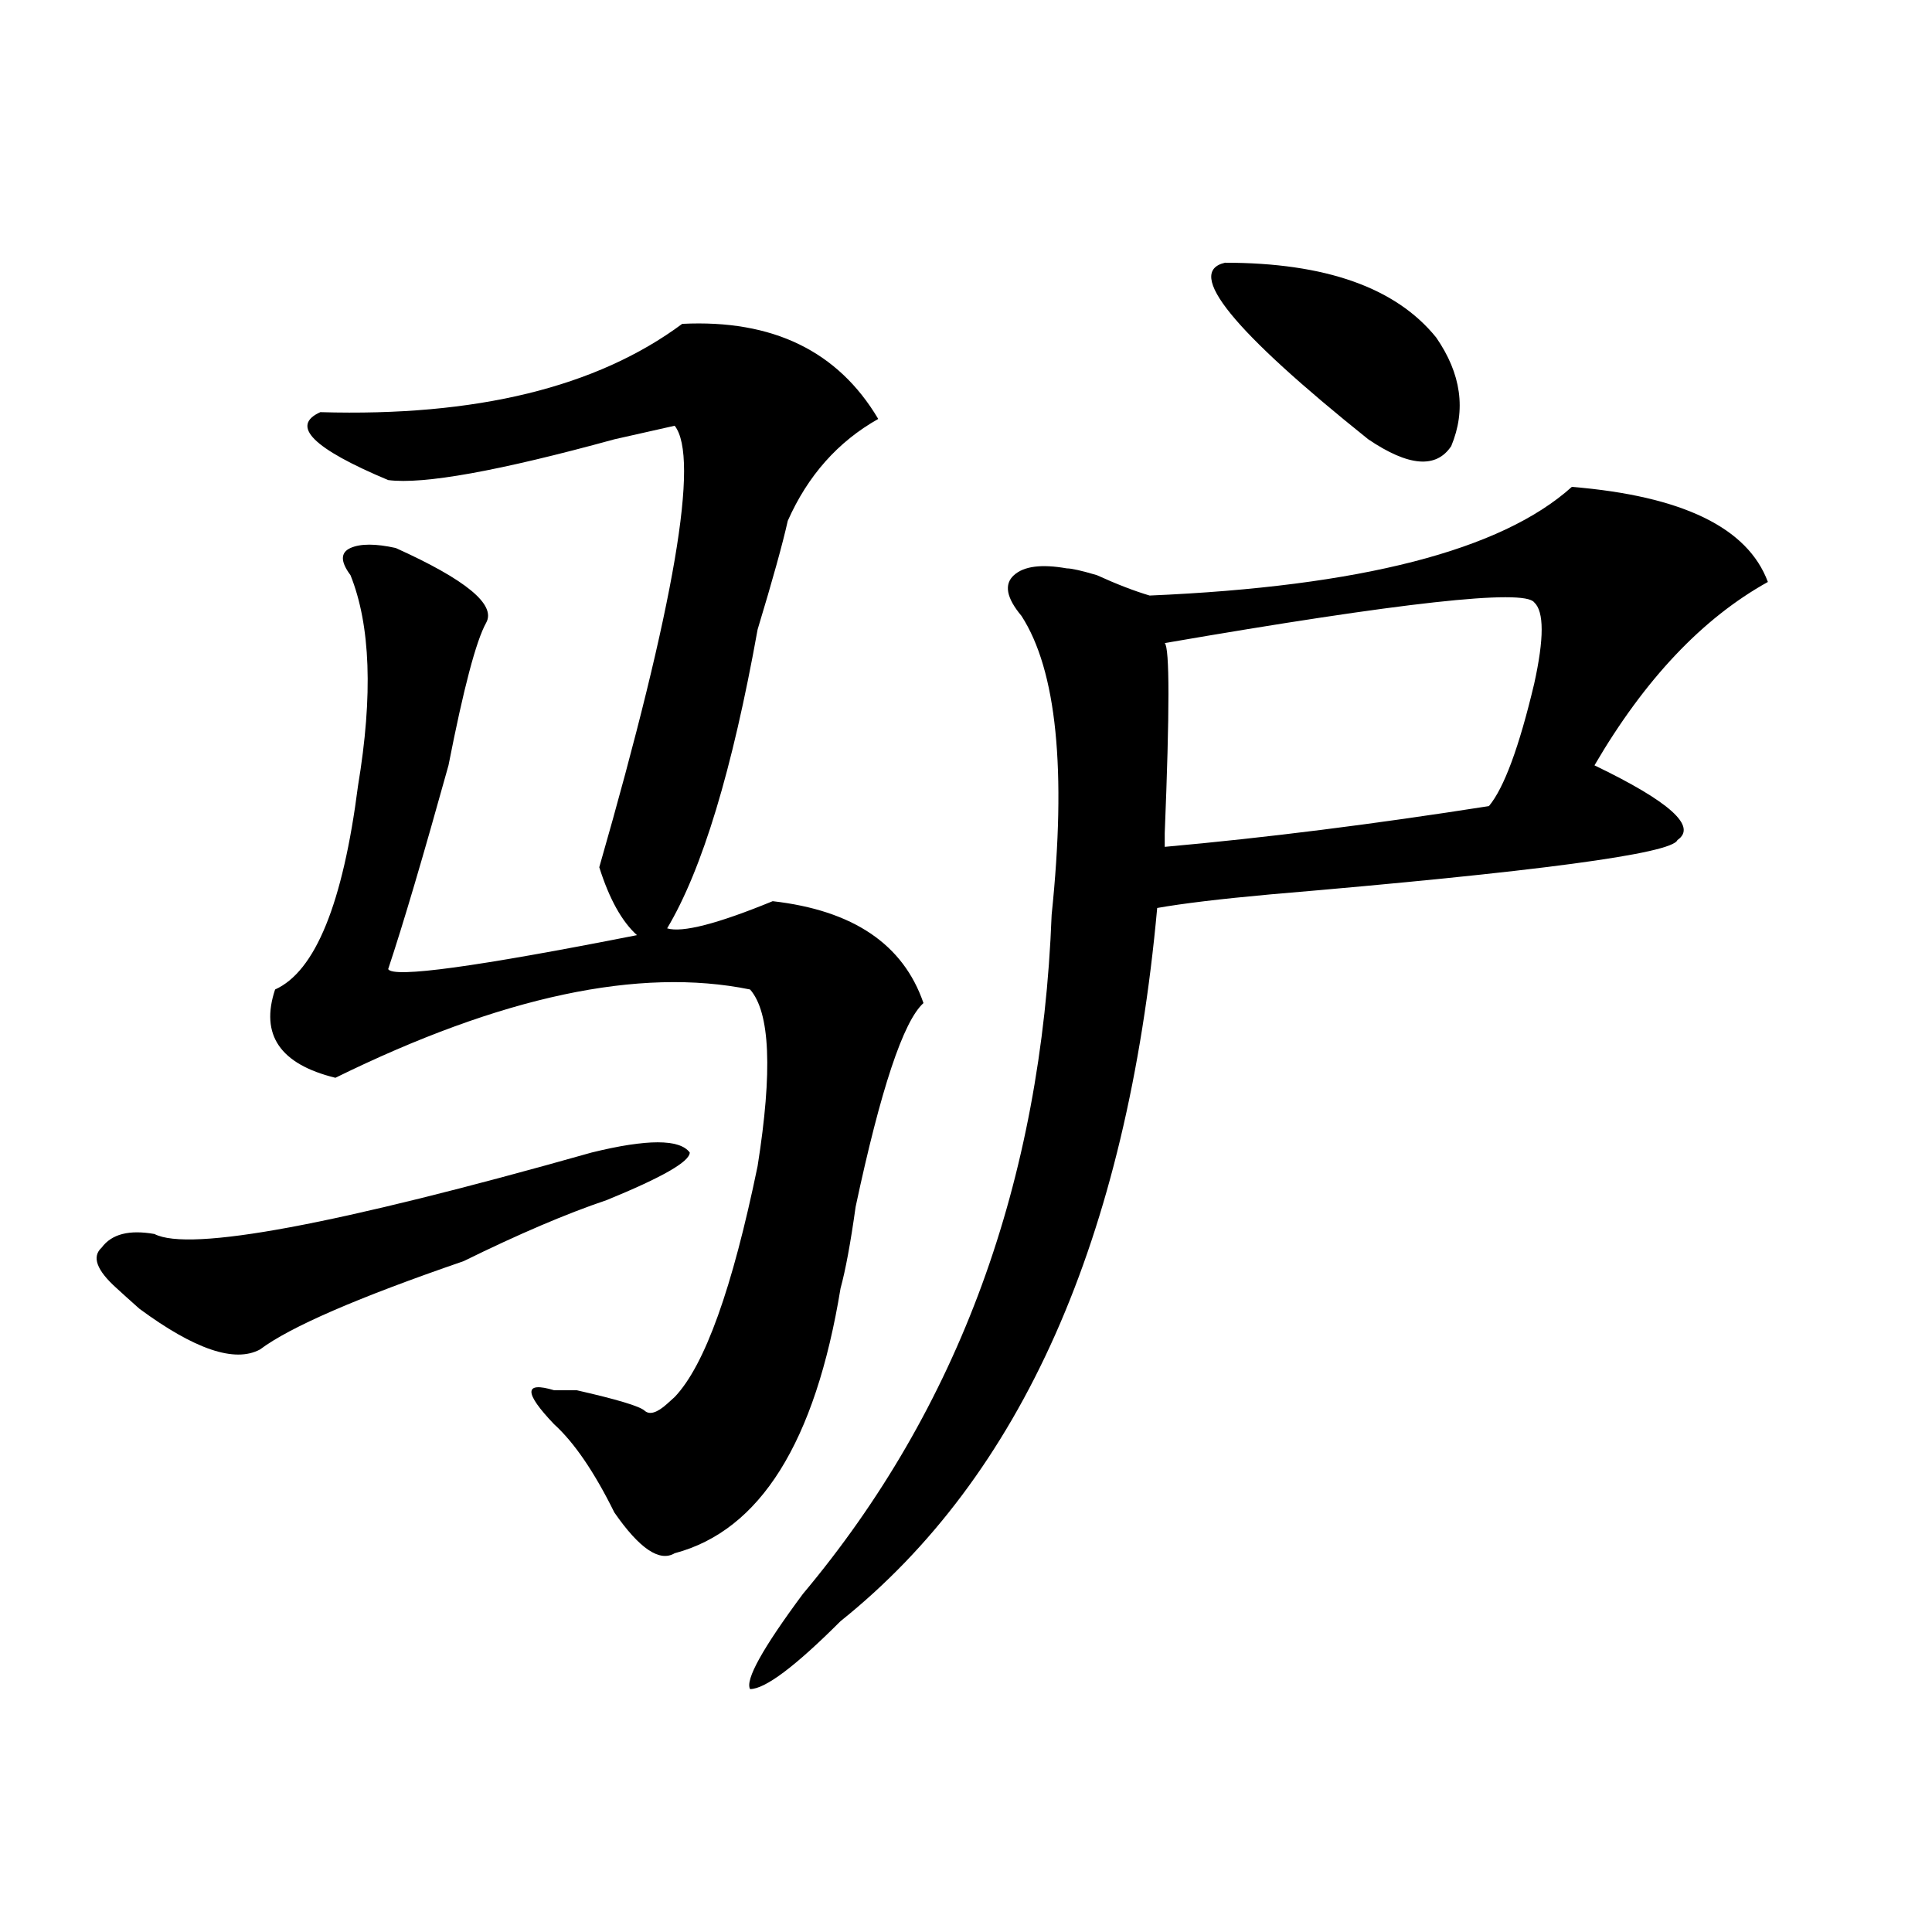 <?xml version="1.0" encoding="utf-8"?>
<!-- Generator: Adobe Illustrator 16.0.0, SVG Export Plug-In . SVG Version: 6.00 Build 0)  -->
<!DOCTYPE svg PUBLIC "-//W3C//DTD SVG 1.1//EN" "http://www.w3.org/Graphics/SVG/1.1/DTD/svg11.dtd">
<svg version="1.1" id="图层_1" xmlns="http://www.w3.org/2000/svg" xmlns:xlink="http://www.w3.org/1999/xlink" x="0px" y="0px"
	 width="1000px" height="1000px" viewBox="0 0 1000 1000" enable-background="new 0 0 1000 1000" xml:space="preserve">
<path d="M306.285,596.531c28.597-7.031,45.487-7.031,50.73,0c0,4.725-14.329,12.909-42.926,24.609
	c-20.853,7.031-45.548,17.578-74.145,31.641c-54.633,18.787-89.754,34.003-105.363,45.703c-13.048,7.031-33.841,0-62.438-21.094
	c-5.243-4.669-9.146-8.185-11.707-10.547c-10.427-9.338-13.048-16.369-7.805-21.094c5.183-7.031,14.269-9.338,27.316-7.031
	C98.12,648.112,173.605,634.05,306.285,596.531z M353.113,167.625c46.828-2.307,80.608,14.063,101.461,49.219
	c-20.853,11.756-36.462,29.334-46.828,52.734c-2.622,11.756-7.805,30.487-15.609,56.25
	c-13.048,72.675-28.657,124.256-46.828,154.688c7.805,2.362,25.976-2.307,54.633-14.063c41.585,4.725,67.62,22.303,78.047,52.734
	c-10.427,9.394-22.134,44.55-35.121,105.469c-2.622,18.787-5.243,32.85-7.805,42.188c-13.048,79.706-41.646,125.409-85.852,137.109
	c-7.805,4.669-18.231-2.362-31.219-21.094c-10.427-21.094-20.853-36.31-31.219-45.703c-15.609-16.369-15.609-22.247,0-17.578
	c5.183,0,9.085,0,11.707,0c20.792,4.725,32.499,8.24,35.121,10.547c2.562,2.362,6.464,1.209,11.707-3.516l3.902-3.516
	c15.609-16.369,29.878-56.25,42.926-119.531c7.805-49.219,6.464-79.65-3.902-91.406c-57.255-11.7-128.777,3.516-214.629,45.703
	c-28.657-7.031-39.023-22.247-31.219-45.703c20.792-9.338,35.121-44.494,42.926-105.469c7.805-46.856,6.464-83.166-3.902-108.984
	c-5.243-7.031-5.243-11.7,0-14.063c5.183-2.307,12.987-2.307,23.414,0c36.401,16.425,52.011,29.334,46.828,38.672
	c-5.243,9.394-11.707,34.003-19.512,73.828c-13.048,46.912-23.414,82.068-31.219,105.469c2.562,4.725,45.487-1.153,128.777-17.578
	c-7.805-7.031-14.329-18.731-19.512-35.156c39.023-135.9,52.011-212.091,39.023-228.516l-31.219,7.031
	c-59.876,16.425-98.899,23.456-117.07,21.094c-39.023-16.369-50.73-28.125-35.121-35.156
	C246.409,215.69,308.847,200.475,353.113,167.625z M813.59,252c57.194,4.725,91.034,21.094,101.461,49.219
	c-33.841,18.787-63.778,50.428-89.754,94.922c39.023,18.787,53.292,31.641,42.926,38.672c-2.622,7.031-72.864,16.425-210.727,28.125
	c-26.036,2.362-45.548,4.725-58.535,7.031c-15.609,171.112-70.242,294.159-163.898,369.141
	c-23.414,23.4-39.023,35.156-46.828,35.156c-2.622-4.725,6.464-21.094,27.316-49.219c80.608-96.075,123.534-213.244,128.777-351.563
	c7.805-74.981,2.562-126.563-15.609-154.688c-7.805-9.338-9.146-16.369-3.902-21.094c5.183-4.669,14.269-5.822,27.316-3.516
	c2.562,0,7.805,1.209,15.609,3.516c10.366,4.725,19.512,8.24,27.316,10.547C704.324,303.581,777.128,284.85,813.59,252z
	 M794.078,311.766c-5.243-7.031-68.962,0-191.215,21.094c2.562,2.362,2.562,35.156,0,98.438v7.031
	c52.011-4.669,107.925-11.7,167.801-21.094c7.805-9.338,15.609-30.432,23.414-63.281
	C799.261,330.553,799.261,316.49,794.078,311.766z M634.082,135.984c52.011,0,88.413,12.909,109.266,38.672
	c12.987,18.787,15.609,37.519,7.805,56.25c-7.805,11.756-22.134,10.547-42.926-3.516
	C637.984,171.141,613.229,140.709,634.082,135.984z"/>
</svg>
